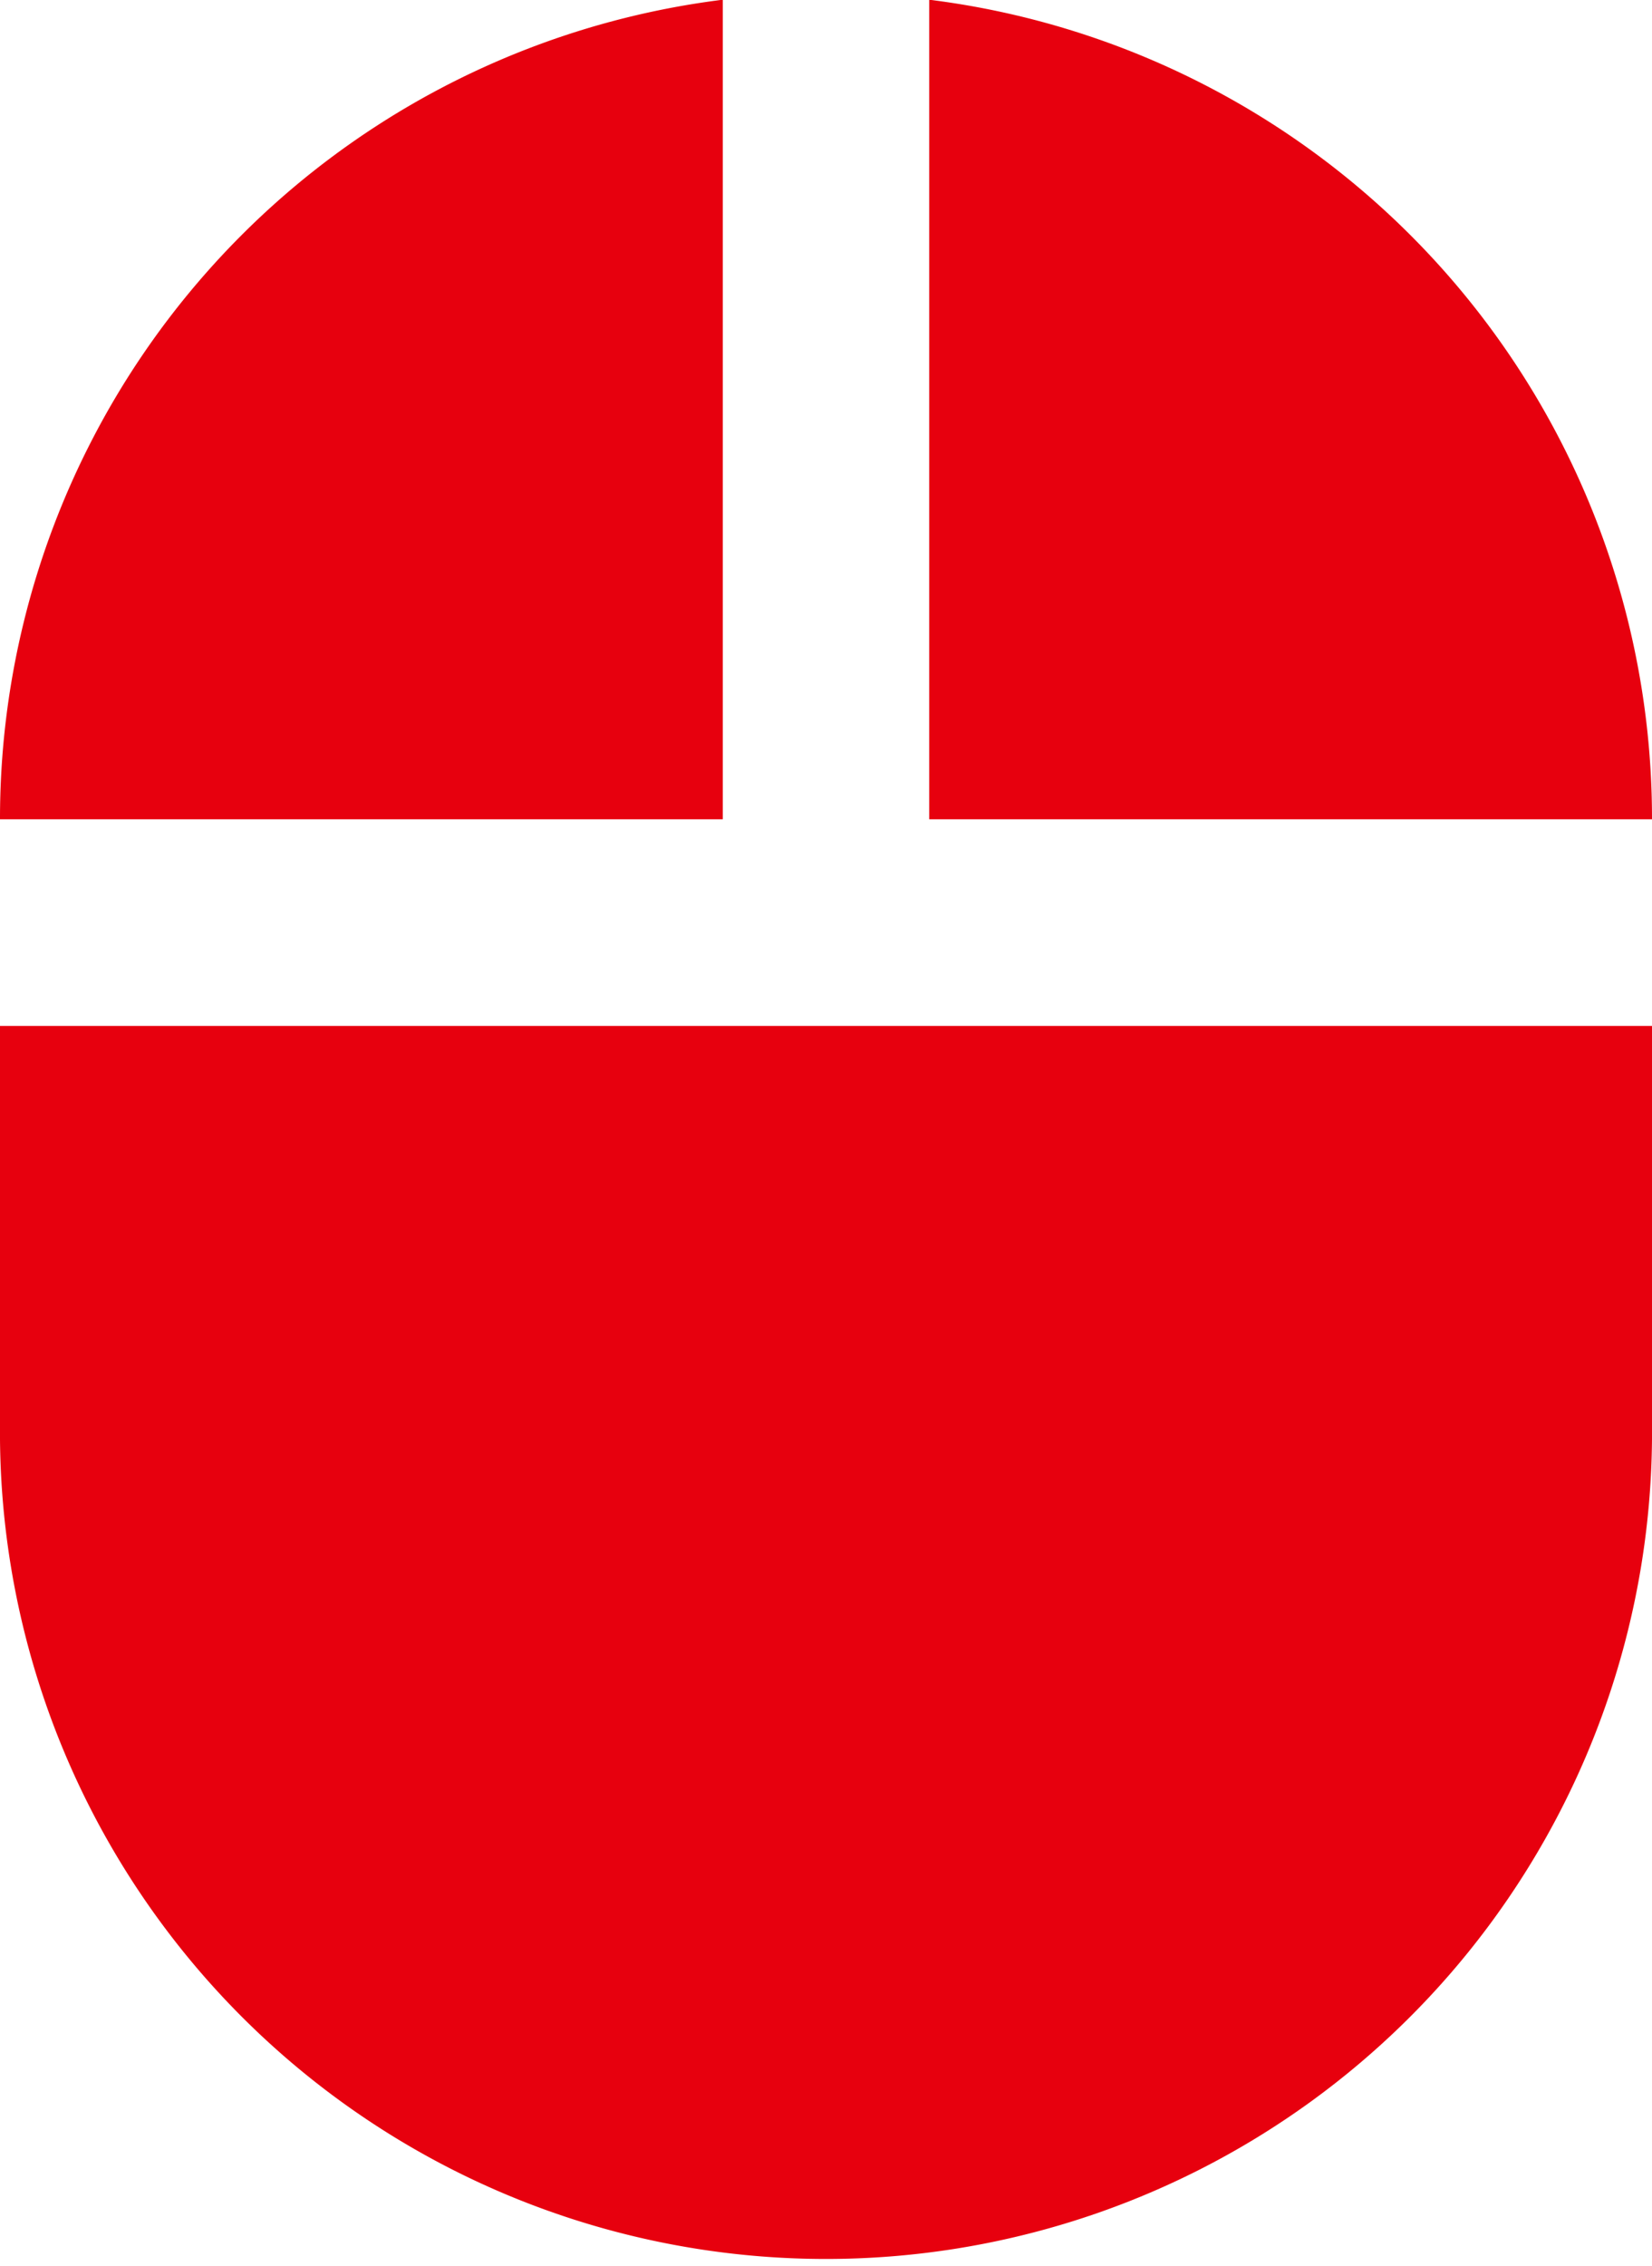 <svg xmlns="http://www.w3.org/2000/svg" width="29.789" height="40.829" viewBox="0 0 29.789 40.829">
  <path id="Icon_material-mouse" data-name="Icon material-mouse" d="M22.756,1.605V16.369H35.789A14.873,14.873,0,0,0,22.756,1.6ZM6,27.54a14.895,14.895,0,0,0,29.789,0V20.093H6ZM19.033,1.6A14.873,14.873,0,0,0,6,16.369H19.033V1.605Z" transform="translate(-6 -1.605)" fill="#e7000e"/>
</svg>

